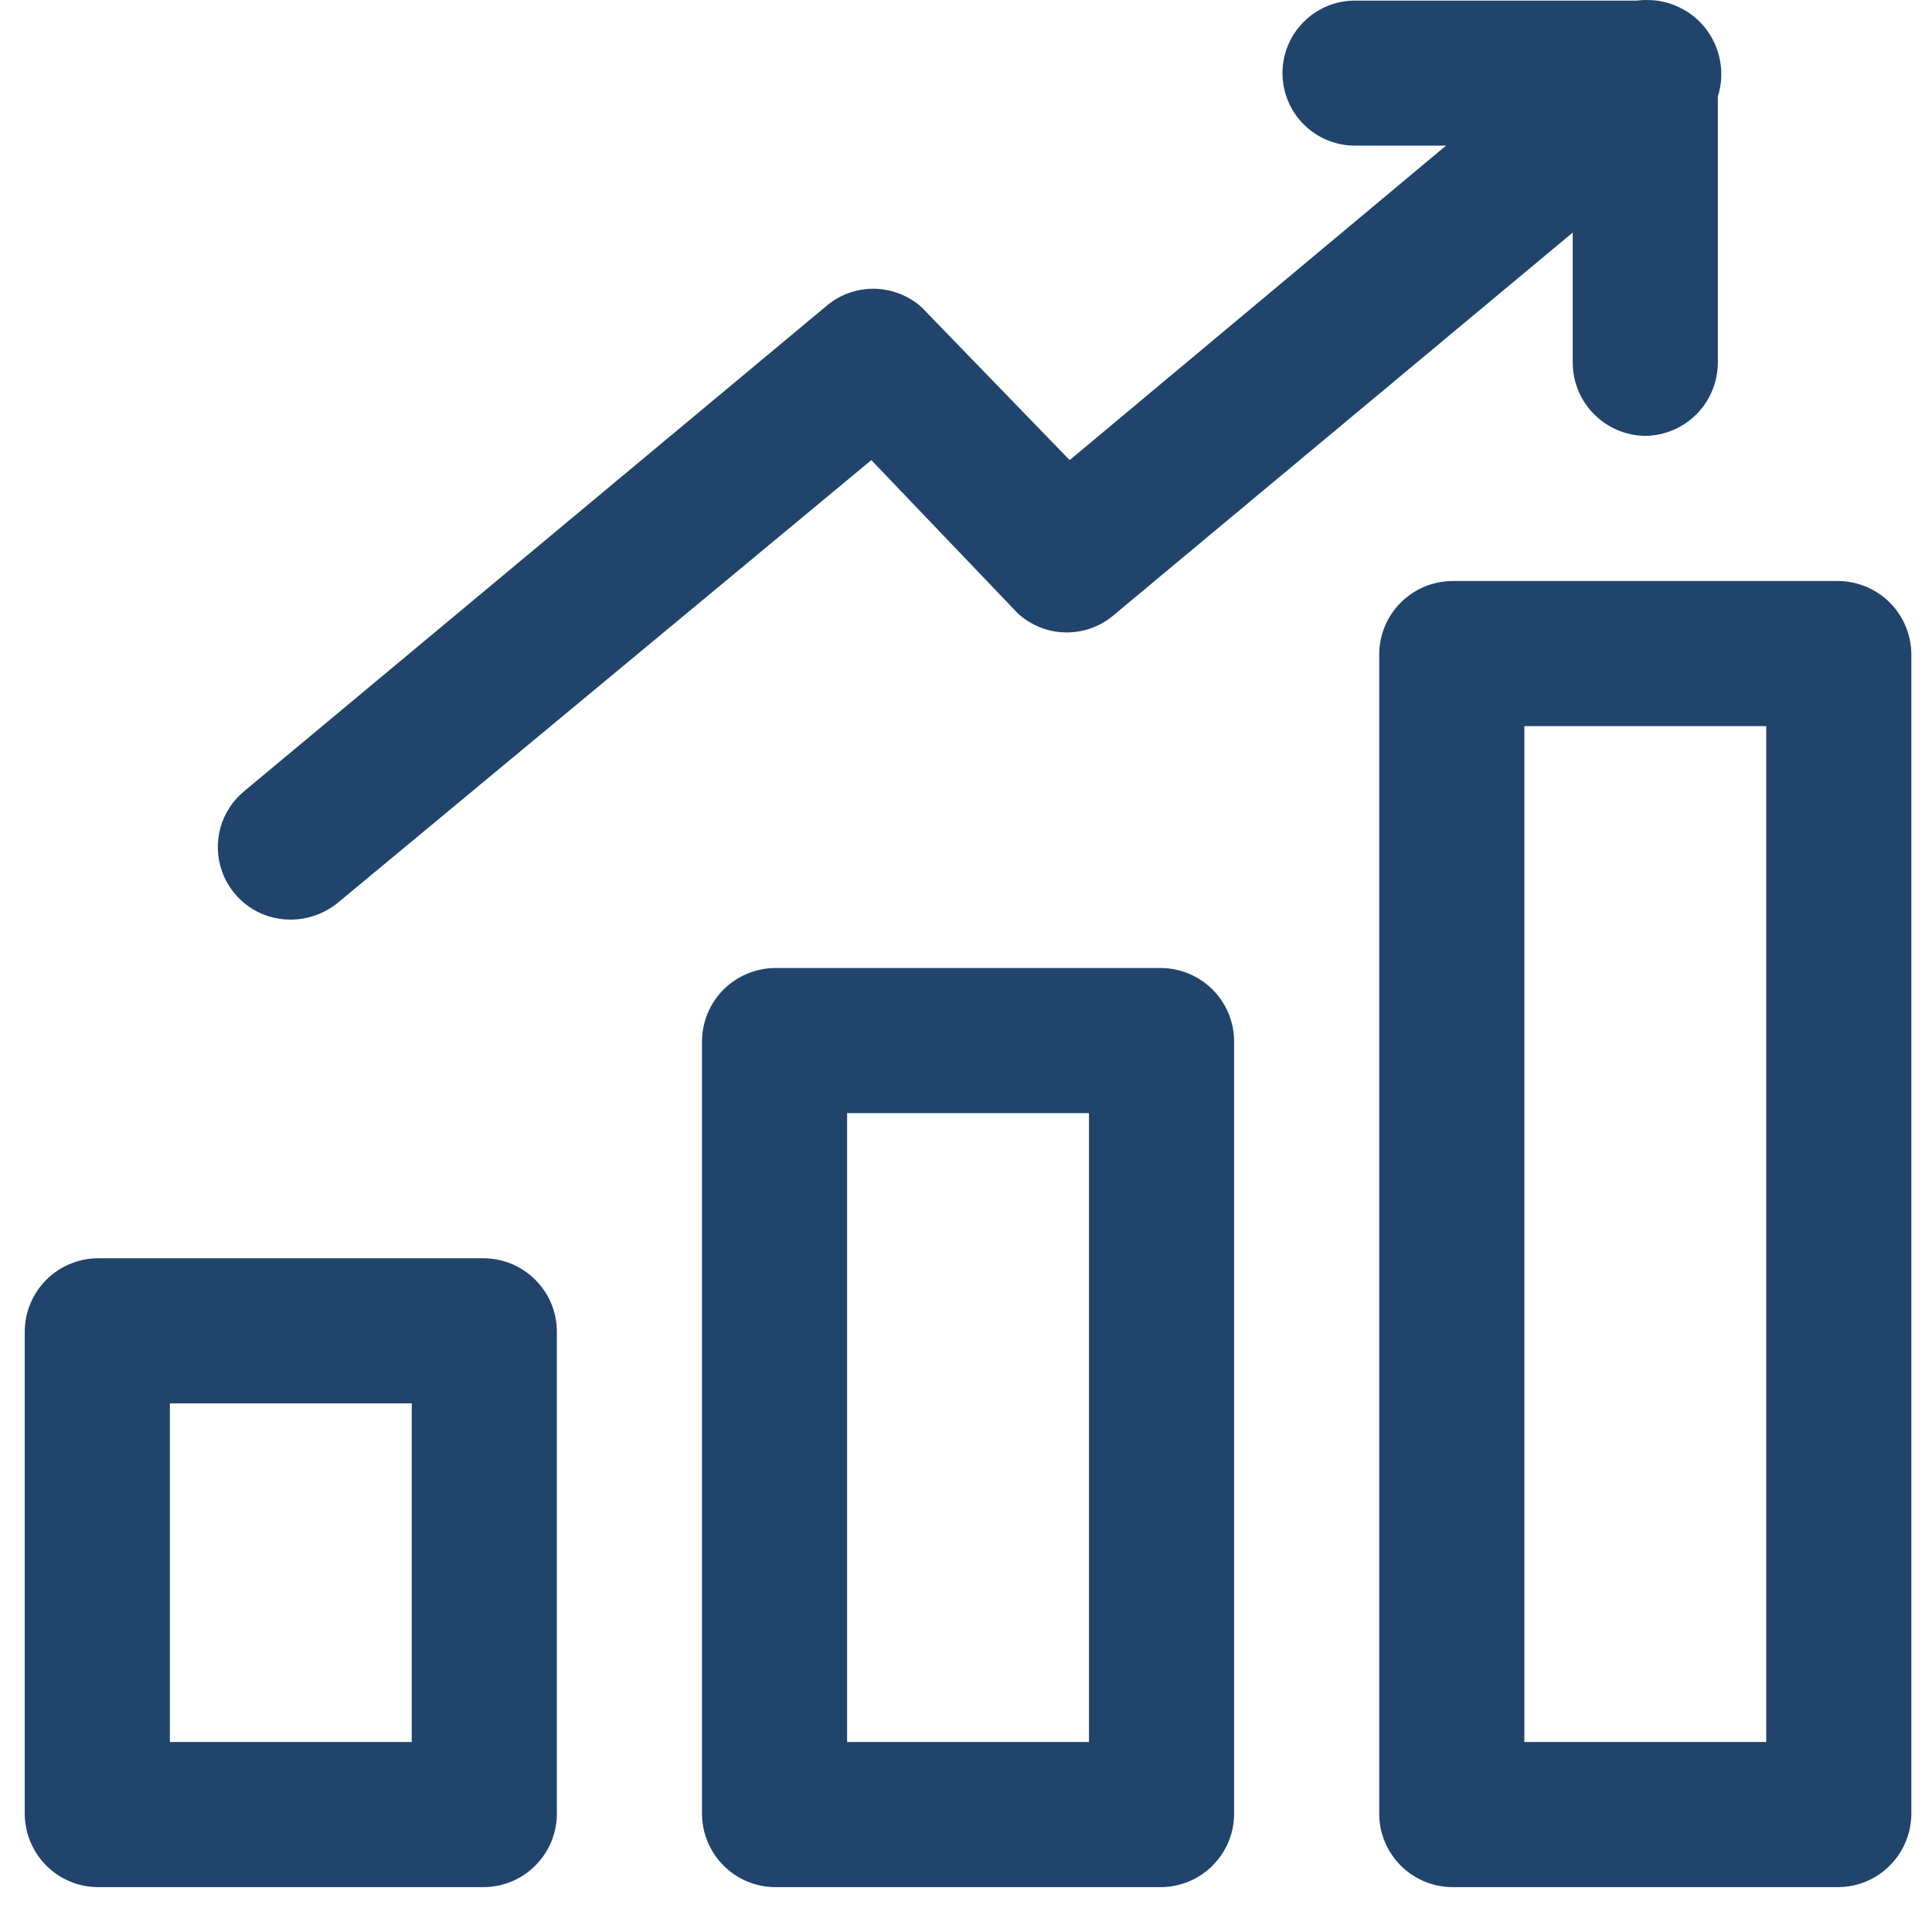 <svg width="26" height="26" viewBox="0 0 26 26" fill="none" xmlns="http://www.w3.org/2000/svg">
<g id="Layer 2">
<path id="Vector" d="M6.518 25.396H1.31C1.052 25.393 0.805 25.289 0.623 25.106C0.441 24.924 0.337 24.677 0.333 24.42V17.91C0.337 17.652 0.441 17.405 0.623 17.223C0.805 17.041 1.052 16.937 1.31 16.933H6.518C6.776 16.937 7.022 17.041 7.204 17.223C7.387 17.405 7.491 17.652 7.494 17.91V24.42C7.491 24.677 7.387 24.924 7.204 25.106C7.022 25.289 6.776 25.393 6.518 25.396ZM2.286 23.443H5.541V18.886H2.286V23.443Z" fill="#20446C"/>
<path id="Vector_2" d="M15.632 25.396H10.424C10.166 25.393 9.919 25.289 9.737 25.106C9.555 24.924 9.451 24.677 9.447 24.42V14.004C9.451 13.746 9.555 13.499 9.737 13.317C9.919 13.135 10.166 13.031 10.424 13.027H15.632C15.889 13.031 16.136 13.135 16.318 13.317C16.501 13.499 16.605 13.746 16.608 14.004V24.42C16.605 24.677 16.501 24.924 16.318 25.106C16.136 25.289 15.889 25.393 15.632 25.396ZM11.4 23.443H14.655V14.98H11.4V23.443Z" fill="#20446C"/>
<path id="Vector_3" d="M24.745 25.396H19.538C19.279 25.393 19.033 25.289 18.851 25.106C18.668 24.924 18.564 24.677 18.561 24.42V8.796C18.564 8.538 18.668 8.291 18.851 8.109C19.033 7.927 19.279 7.823 19.538 7.819H24.745C25.003 7.823 25.25 7.927 25.432 8.109C25.614 8.291 25.718 8.538 25.722 8.796V24.42C25.718 24.677 25.614 24.924 25.432 25.106C25.25 25.289 25.003 25.393 24.745 25.396ZM20.514 23.443H23.769V9.772H20.514V23.443Z" fill="#20446C"/>
<path id="Vector_4" d="M22.141 5.866C21.884 5.863 21.637 5.759 21.455 5.577C21.272 5.394 21.168 5.148 21.165 4.89V1.96H18.235C17.977 1.96 17.728 1.858 17.545 1.674C17.362 1.491 17.259 1.243 17.259 0.984C17.259 0.725 17.362 0.477 17.545 0.294C17.728 0.11 17.977 0.008 18.235 0.008H22.141C22.399 0.011 22.646 0.115 22.828 0.297C23.011 0.48 23.114 0.726 23.118 0.984V4.89C23.114 5.148 23.011 5.394 22.828 5.577C22.646 5.759 22.399 5.863 22.141 5.866Z" fill="#20446C"/>
<path id="Vector_5" d="M3.914 12.376C3.712 12.377 3.515 12.316 3.349 12.201C3.184 12.085 3.058 11.921 2.989 11.731C2.921 11.541 2.913 11.335 2.966 11.14C3.02 10.946 3.133 10.773 3.289 10.645L11.101 4.135C11.28 3.975 11.511 3.886 11.752 3.886C11.992 3.886 12.224 3.975 12.403 4.135L14.395 6.192L21.516 0.242C21.616 0.156 21.731 0.091 21.855 0.05C21.979 0.009 22.11 -0.007 22.241 0.003C22.372 0.012 22.499 0.048 22.616 0.107C22.733 0.165 22.837 0.247 22.923 0.346C23.008 0.445 23.073 0.56 23.114 0.685C23.155 0.809 23.171 0.94 23.162 1.071C23.152 1.201 23.117 1.329 23.058 1.446C22.999 1.562 22.918 1.667 22.818 1.752L15.007 8.262C14.828 8.422 14.596 8.511 14.355 8.511C14.115 8.511 13.884 8.422 13.705 8.262L11.726 6.192L4.539 12.155C4.361 12.297 4.141 12.374 3.914 12.376Z" fill="#20446C"/>
</g>
</svg>
